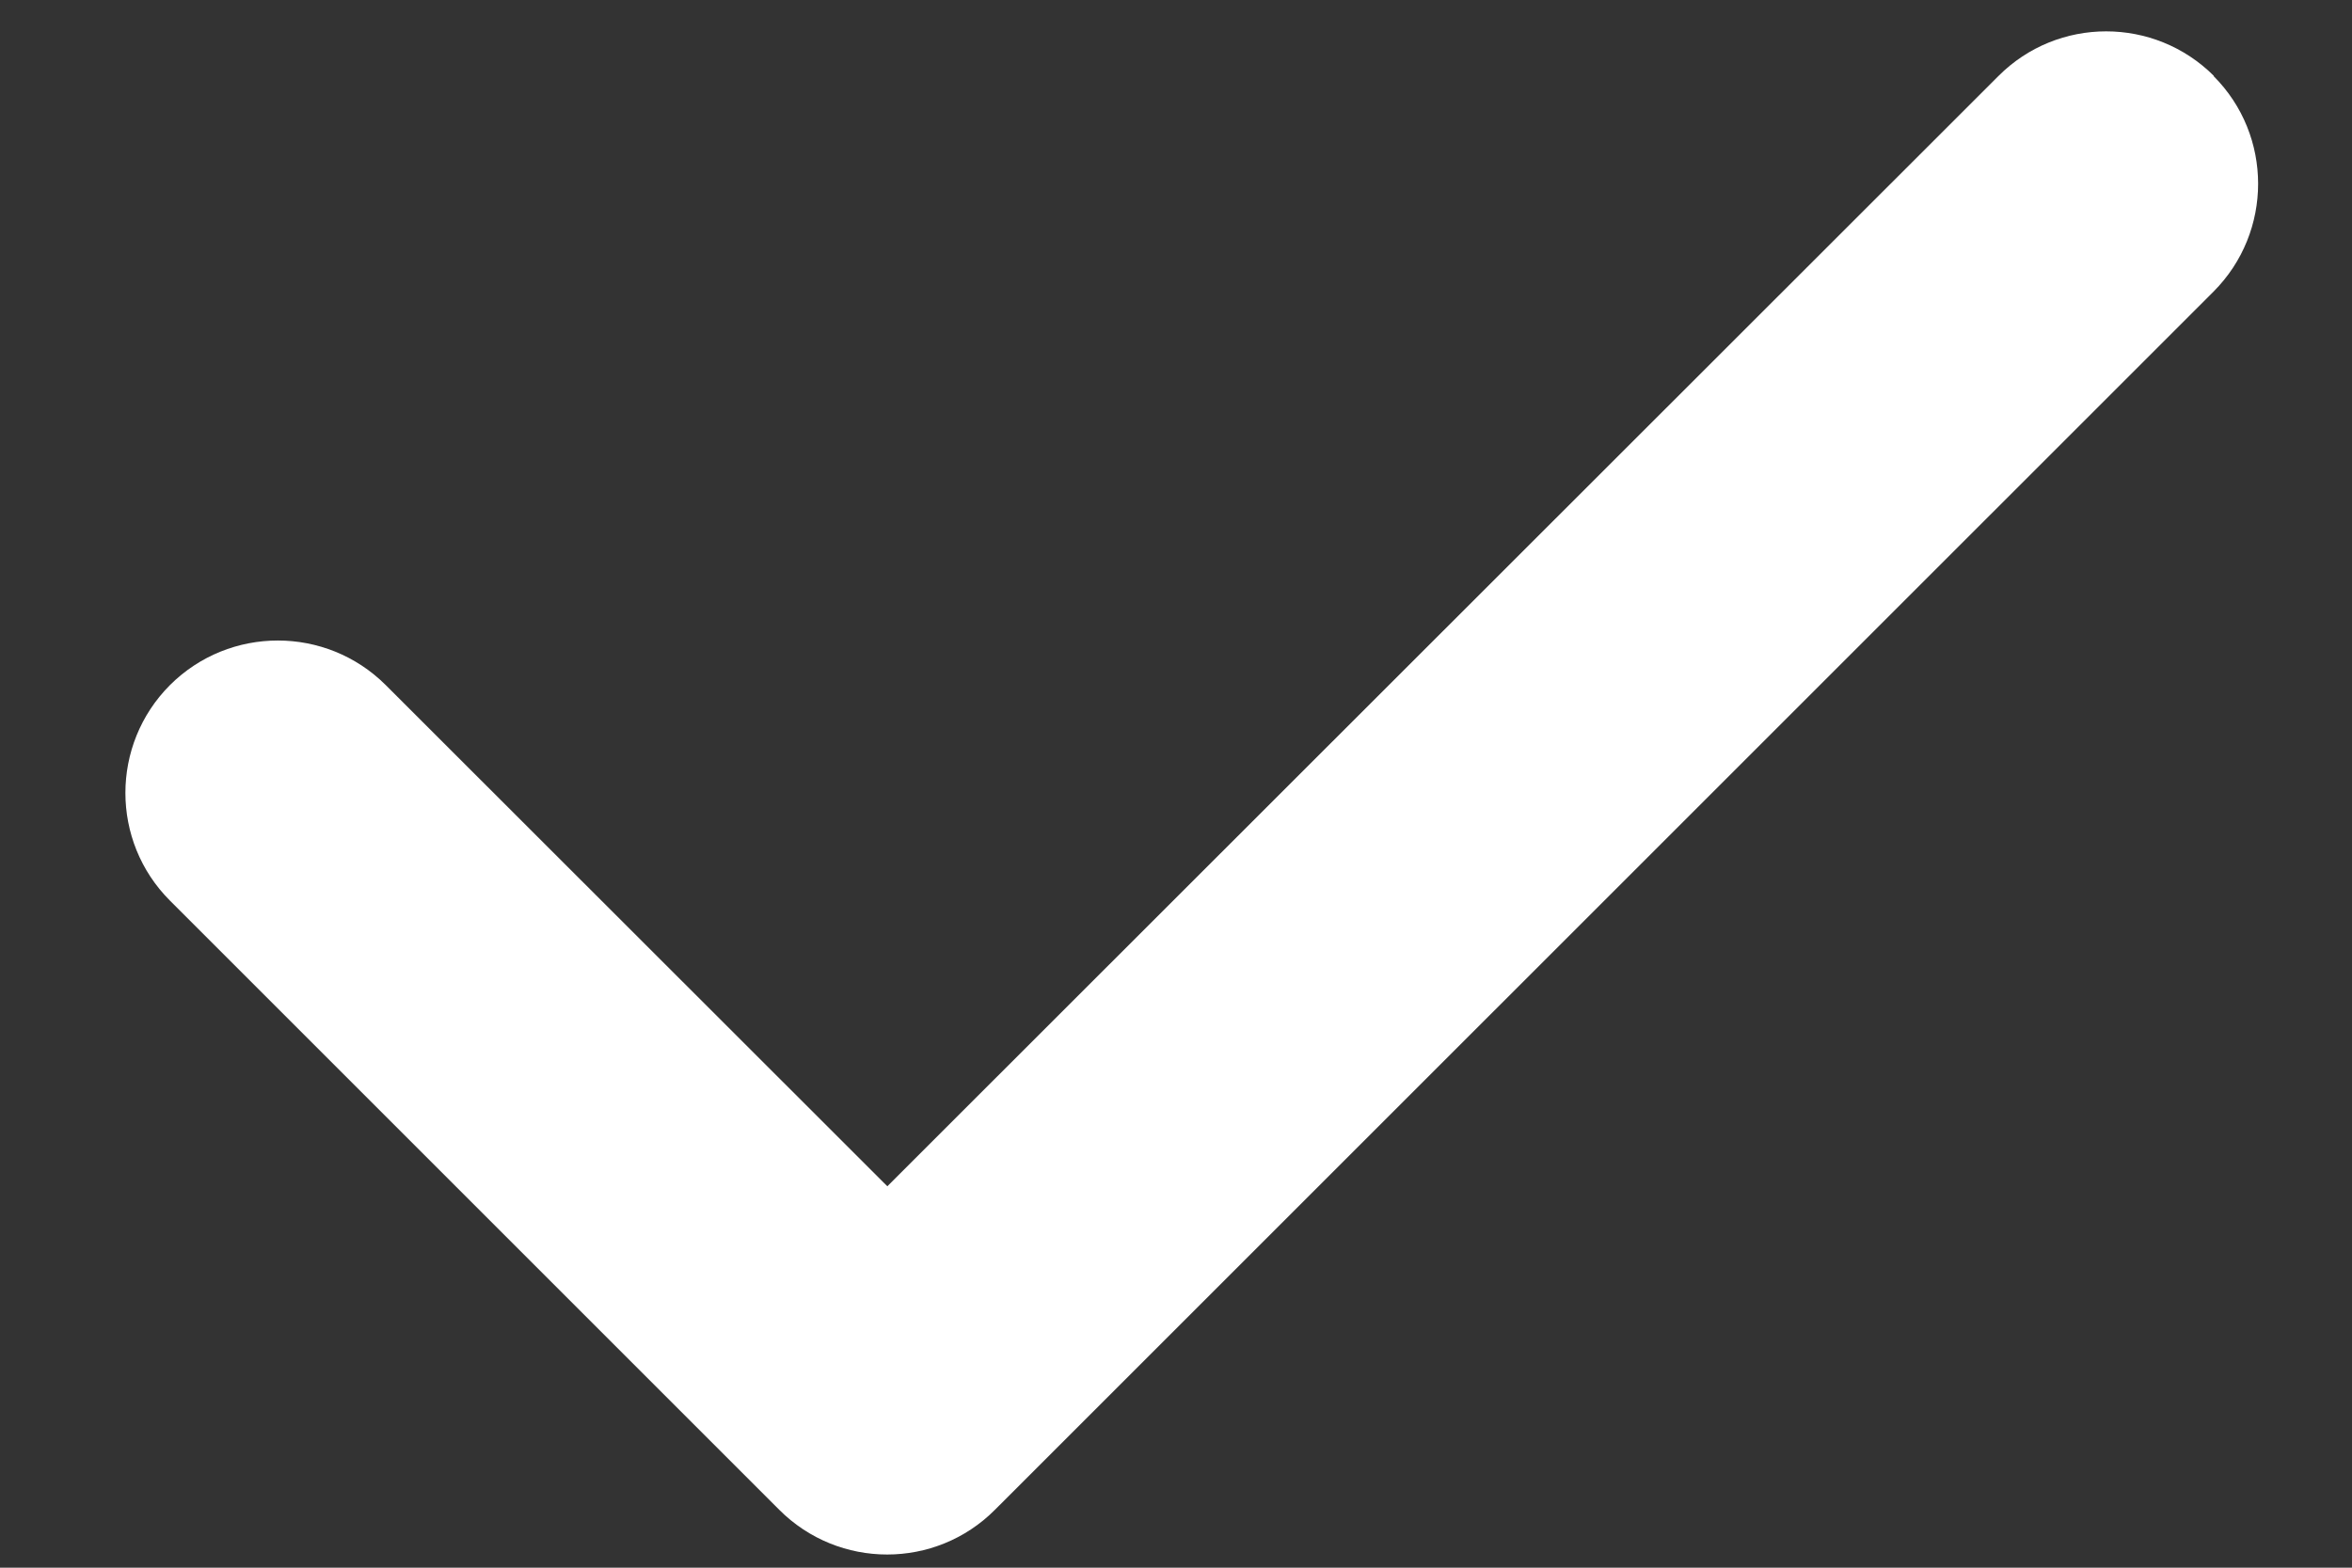 <?xml version="1.0" encoding="UTF-8"?> <svg xmlns="http://www.w3.org/2000/svg" width="15" height="10" viewBox="0 0 15 10" fill="none"><rect x="0" y="0" width="15" height="10" fill="#333333" stroke="none"/><path d="M14.117 0.485C14.496 0.864 14.496 1.48 14.117 1.86L6.345 9.631C5.966 10.011 5.35 10.011 4.97 9.631L1.084 5.745C0.705 5.366 0.705 4.75 1.084 4.37C1.464 3.991 2.08 3.991 2.46 4.37L5.659 7.567L12.745 0.485C13.124 0.105 13.74 0.105 14.12 0.485H14.117Z" fill="white"></path></svg> 
